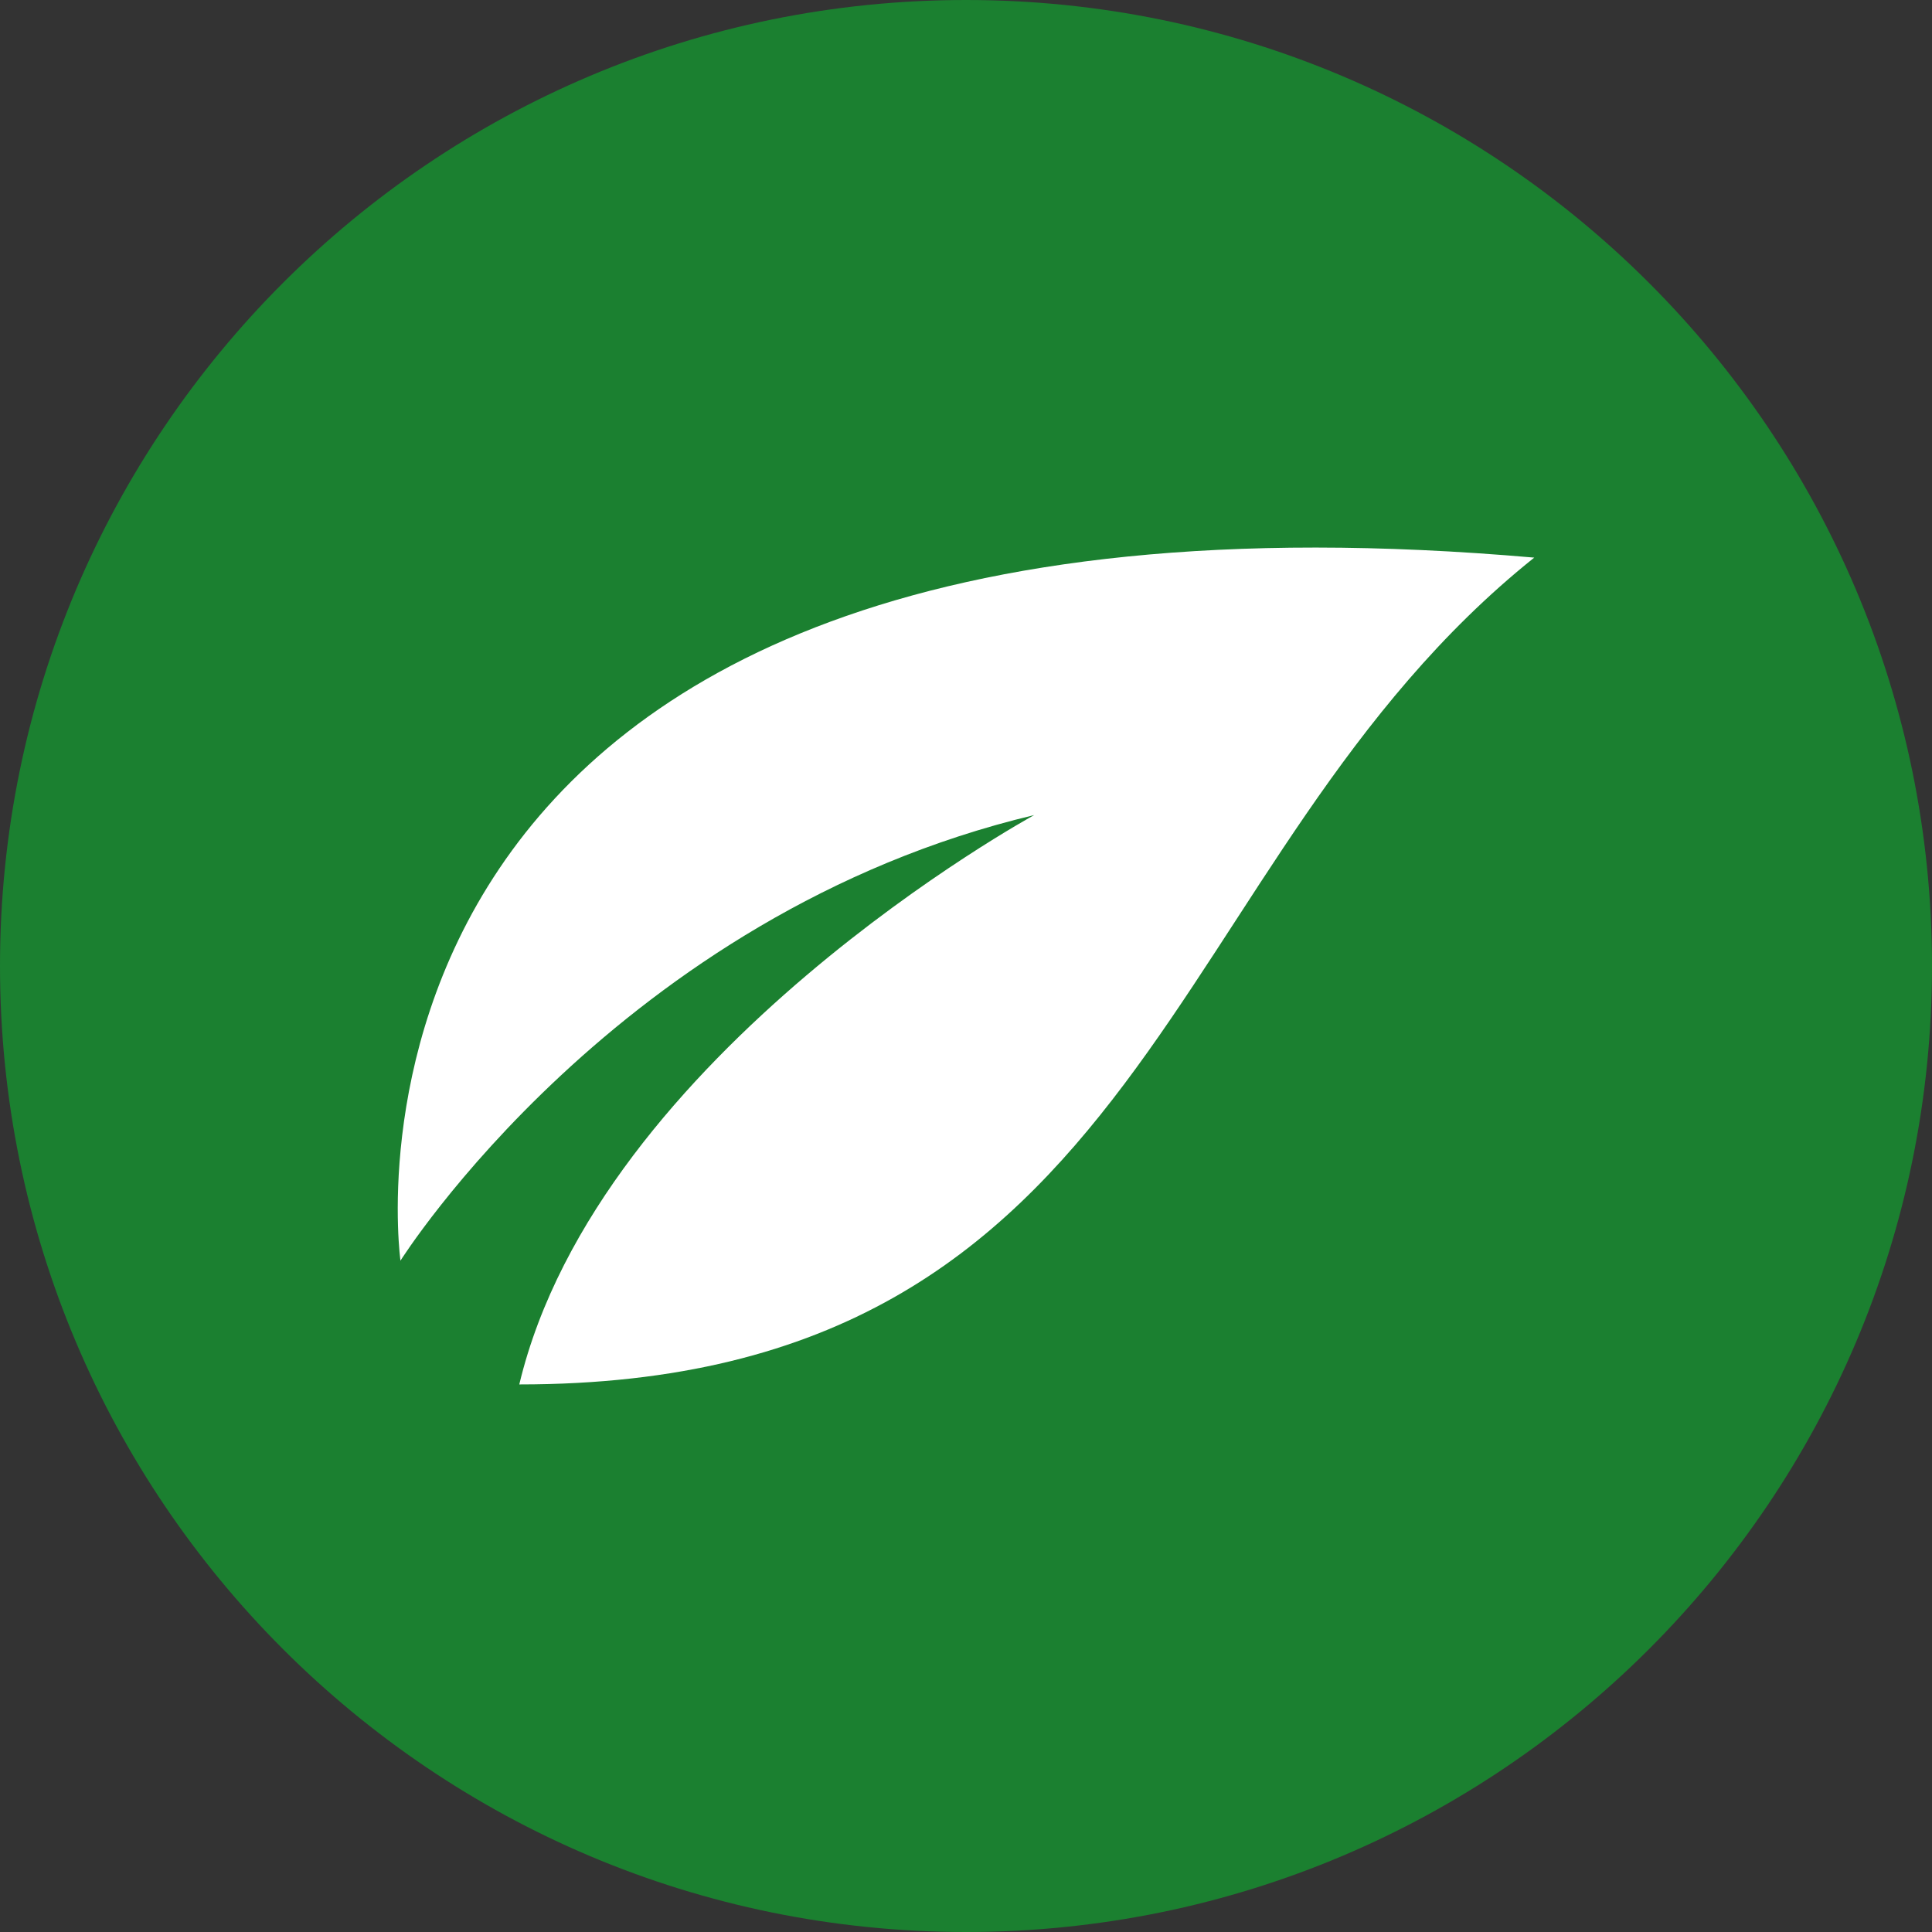 <?xml version="1.0" encoding="UTF-8"?>
<svg xmlns:xlink="http://www.w3.org/1999/xlink" xmlns="http://www.w3.org/2000/svg" width="50px" height="50px" viewBox="0 0 50 50" version="1.1">
  <rect x="0" y="0" width="50" height="50" fill="#333333" stroke="none"/>
  <defs>
    <path d="M0 0L50 0L50 50L0 50L0 0Z" id="path_1"></path>
    <clipPath id="clip_1">
      <use xlink:href="#path_1" clip-rule="evenodd" fill-rule="evenodd"></use>
    </clipPath>
  </defs>
  <g id="Group-9">
    <g id="Group-8">
      <path d="M0 0L50 0L50 50L0 50L0 0Z" id="Clip-7" fill="none" fill-rule="evenodd" stroke="none"></path>
      <g clip-path="url(#clip_1)">
        <path d="M50 25C50 38.807 38.807 50 25 50C11.193 50 0 38.807 0 25C0 11.193 11.193 -0 25 -0C38.807 -0 50 11.193 50 25Z" id="Fill-6" fill="#1B8030" fill-rule="evenodd" stroke="none"></path>
      </g>
    </g>
    <path d="M39.706 14.431C7.417 11.613 10.364 32.626 10.364 32.626C10.364 32.626 16.002 23.657 26.765 21.094C26.765 21.094 15.489 27.244 13.439 35.829C29.92 35.829 29.958 22.227 39.706 14.431Z" id="Fill-9" fill="#FFFFFF" fill-rule="evenodd" stroke="none"></path>
  </g>
</svg>
